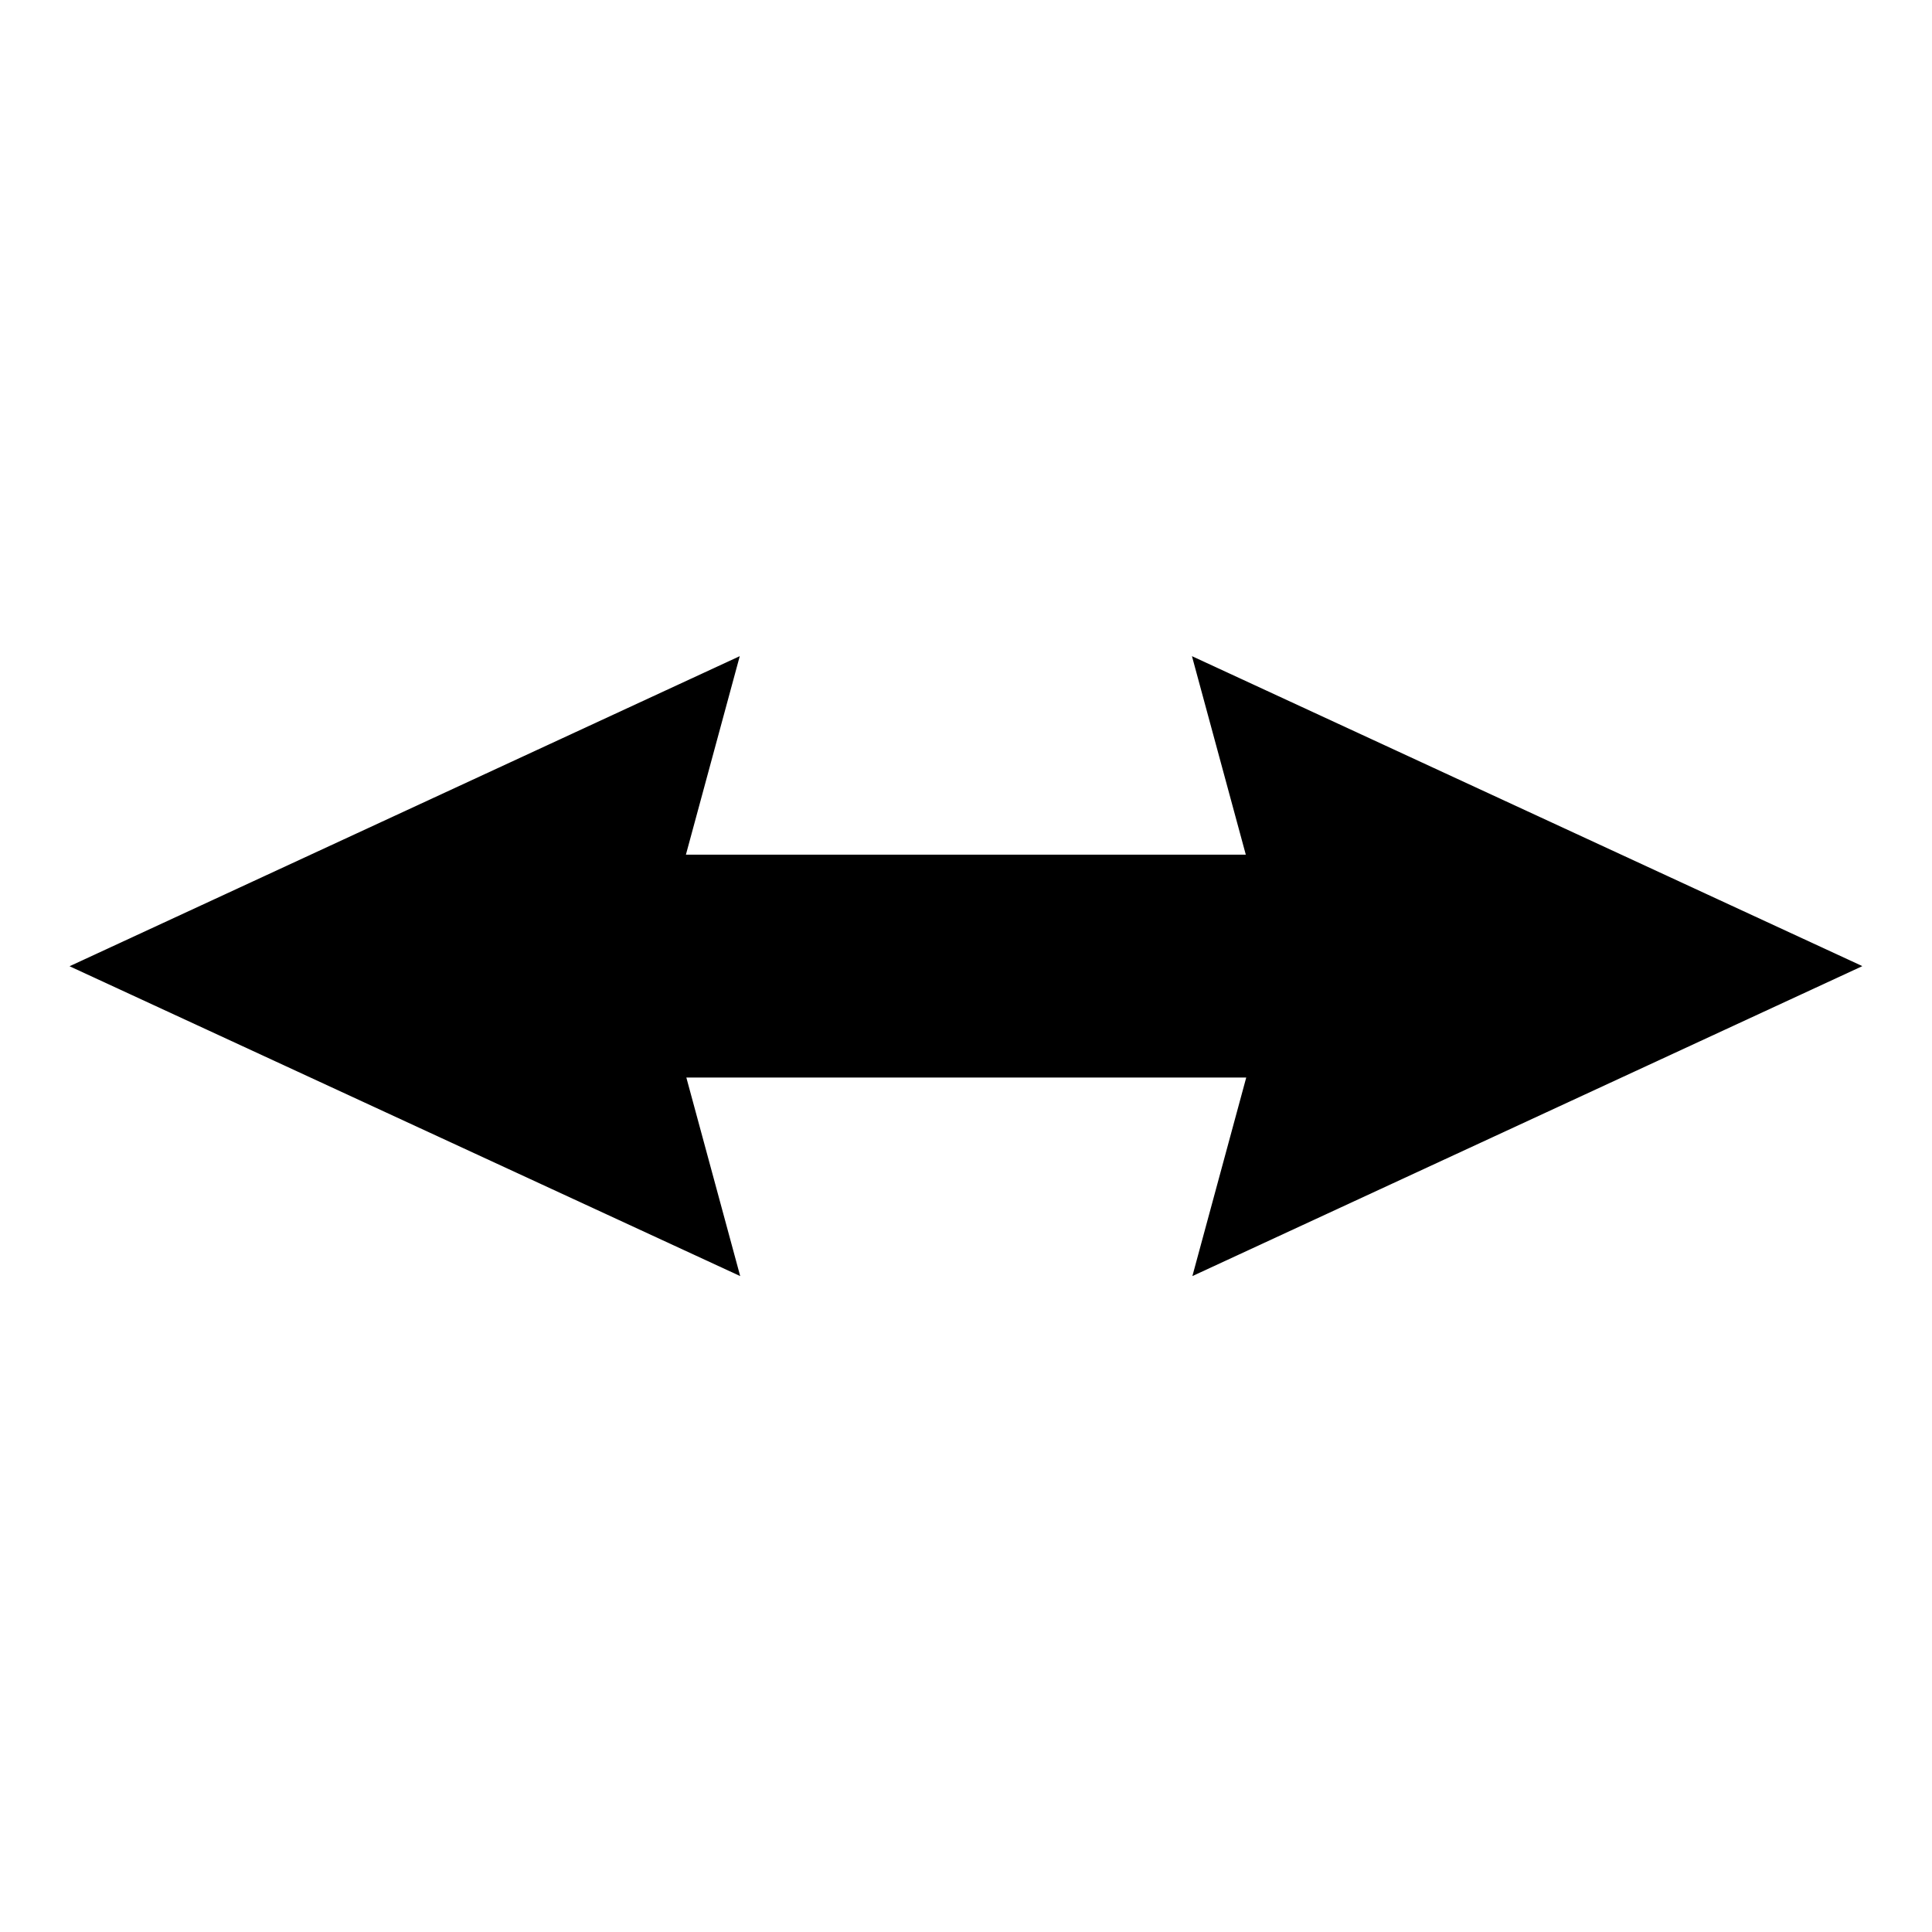 <?xml version="1.0" encoding="utf-8"?>
<!-- Generator: Adobe Illustrator 26.0.2, SVG Export Plug-In . SVG Version: 6.00 Build 0)  -->
<svg version="1.1" id="Calque_1" xmlns="http://www.w3.org/2000/svg" xmlns:xlink="http://www.w3.org/1999/xlink" x="0px" y="0px"
	 viewBox="0 0 40 40" style="enable-background:new 0 0 40 40;" xml:space="preserve">
<polygon points="24.687,26.42 25.802,22.309 14.21,22.309 15.325,26.42 1.44,20.005 15.316,13.585 14.201,17.695 25.793,17.695 
	24.678,13.585 38.553,20 38.553,20.005 "/>
</svg>
